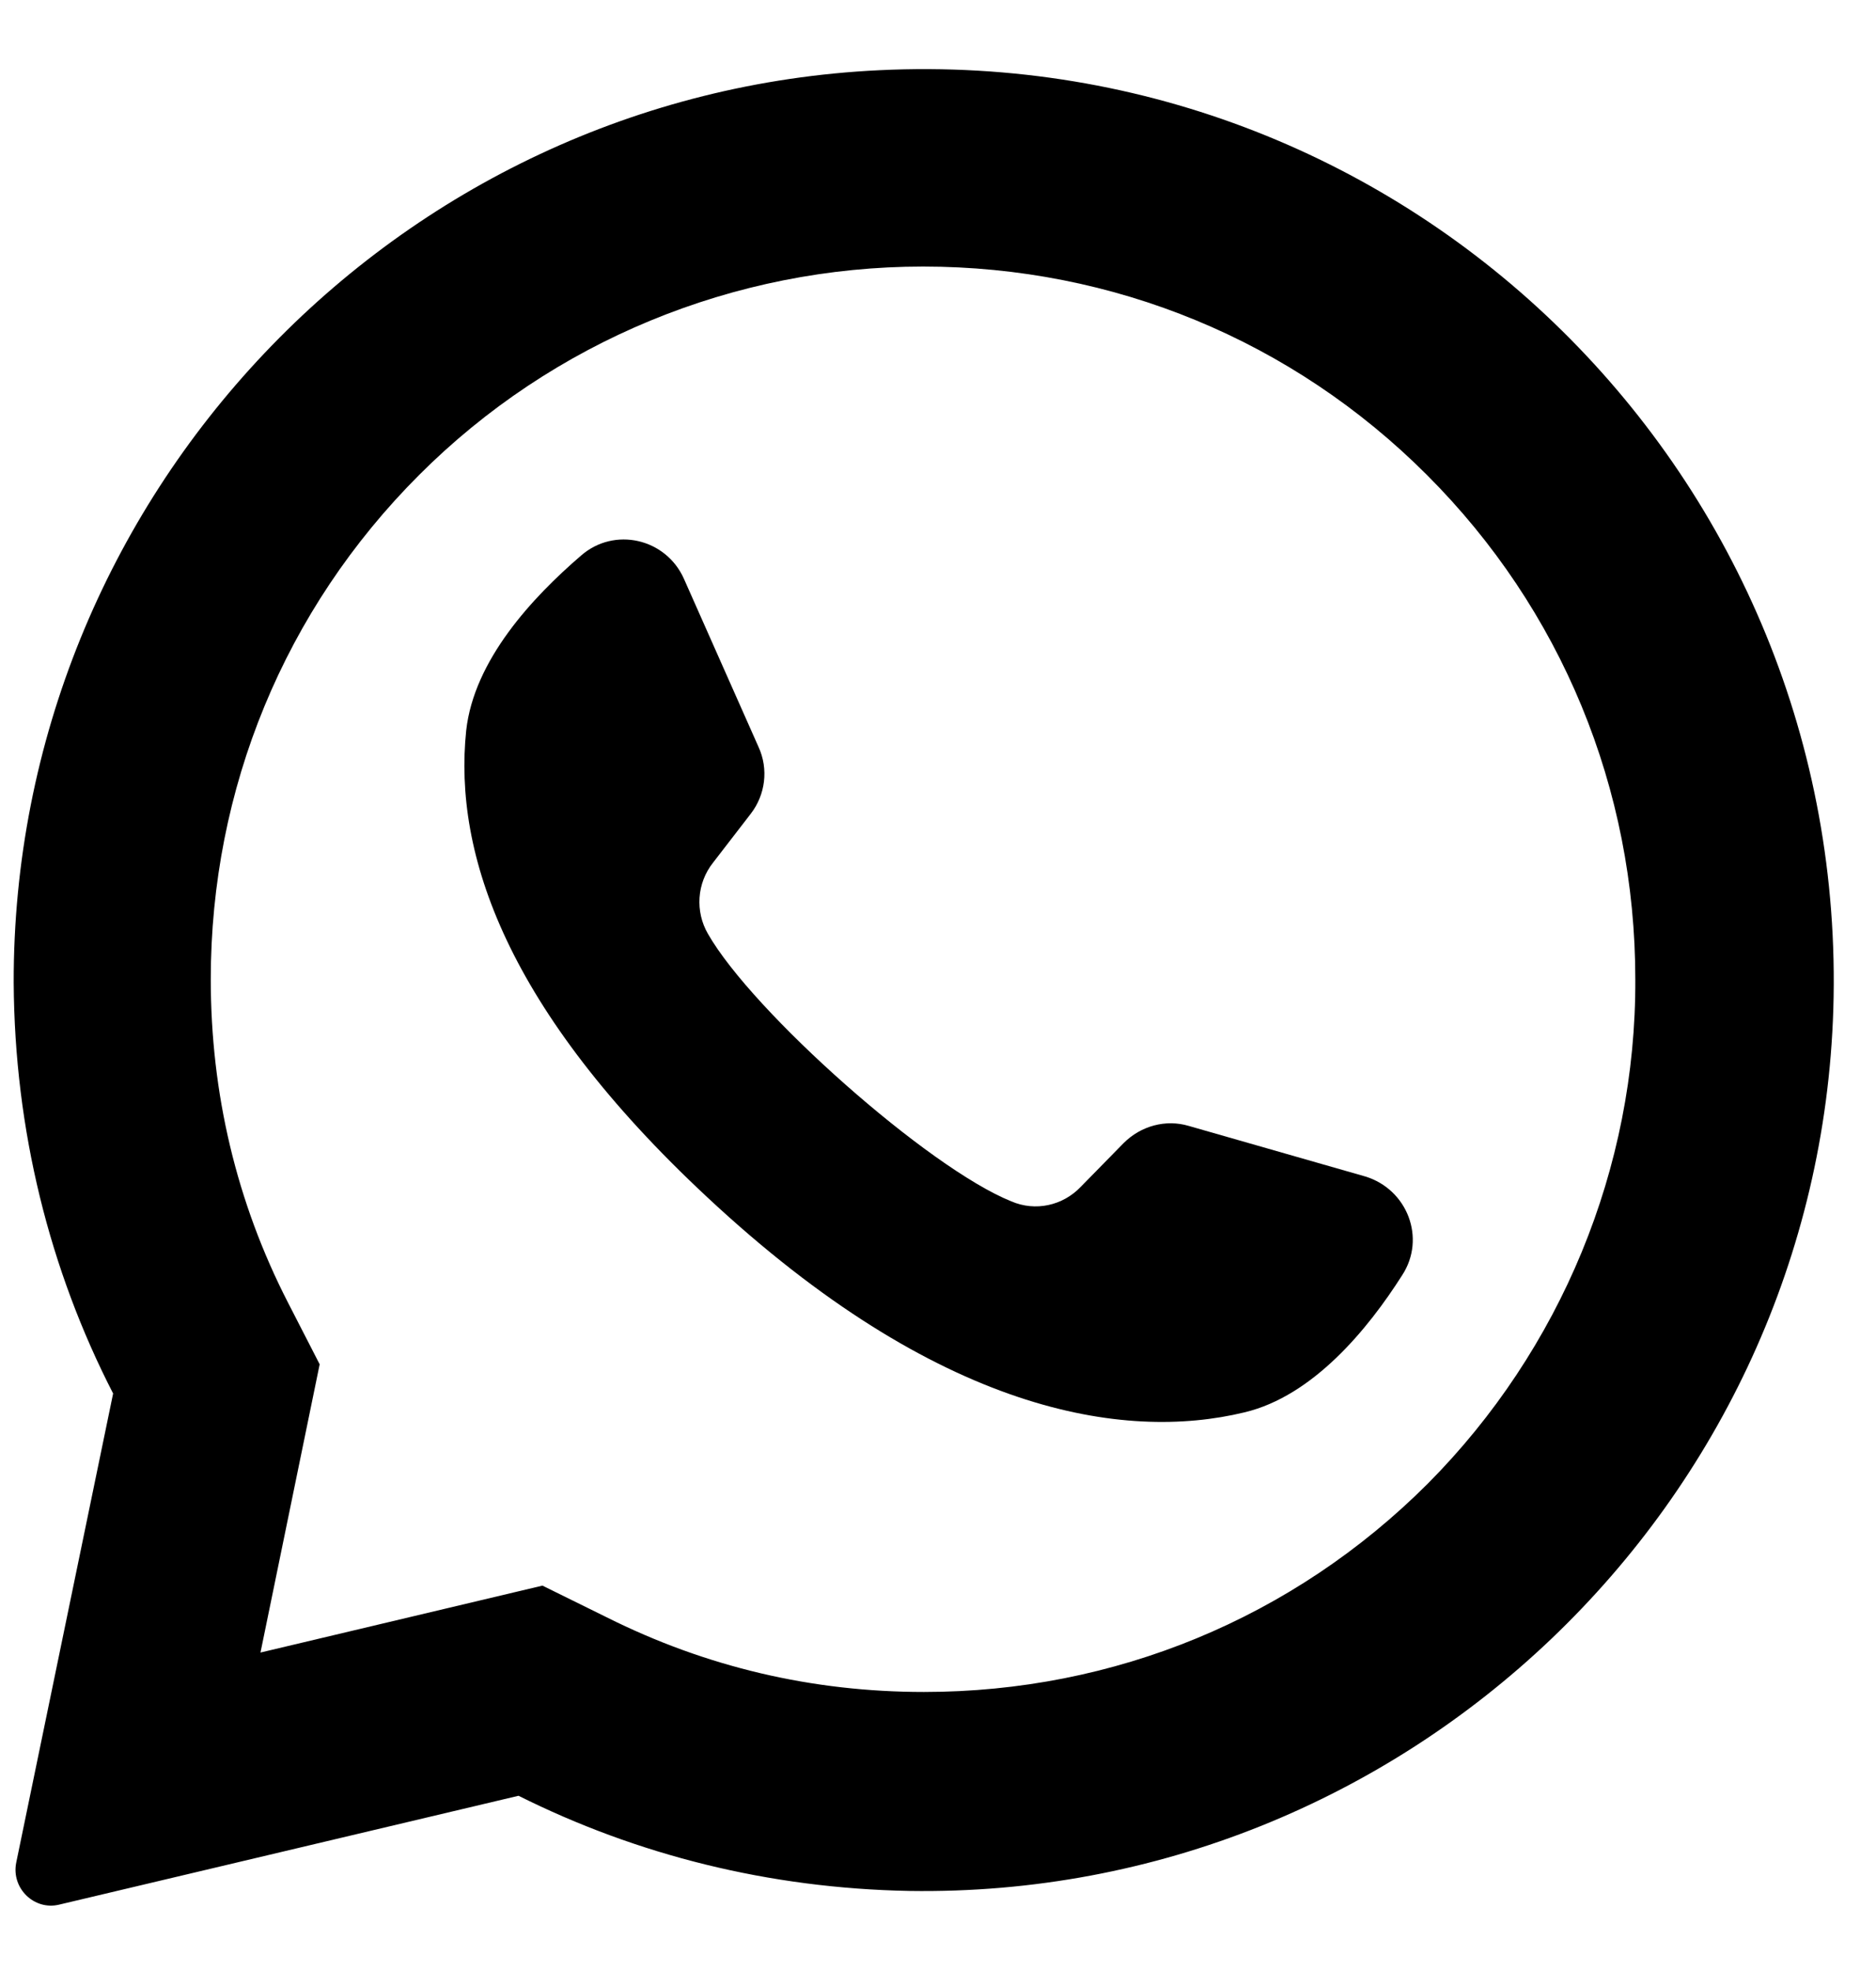 <svg width="20" height="21" viewBox="0 0 20 21" fill="none" xmlns="http://www.w3.org/2000/svg">
<path d="M9.375 0.748C4.212 0.994 0.136 5.298 0.146 10.47C0.155 12.042 0.529 13.531 1.206 14.847L0.173 19.845C0.118 20.119 0.365 20.357 0.63 20.293L5.528 19.133C6.789 19.763 8.196 20.119 9.694 20.147C14.976 20.229 19.38 16.035 19.545 10.753C19.718 5.088 15.049 0.474 9.375 0.748ZM15.223 15.806C13.788 17.241 11.878 18.027 9.85 18.027C8.662 18.027 7.529 17.762 6.469 17.232L5.783 16.894L2.777 17.607L3.408 14.536L3.07 13.878C2.521 12.809 2.247 11.649 2.247 10.434C2.247 8.405 3.033 6.495 4.468 5.061C5.893 3.635 7.83 2.84 9.841 2.84C11.869 2.84 13.779 3.626 15.213 5.061C16.648 6.495 17.434 8.405 17.434 10.434C17.443 12.444 16.639 14.381 15.223 15.806Z" fill="black"/>
<path d="M14.556 12.535L12.673 11.996C12.427 11.923 12.162 11.996 11.979 12.179L11.522 12.645C11.33 12.846 11.038 12.91 10.782 12.8C9.896 12.444 8.022 10.781 7.547 9.949C7.41 9.712 7.428 9.41 7.602 9.191L8.004 8.67C8.159 8.469 8.196 8.195 8.086 7.957L7.291 6.166C7.099 5.737 6.551 5.609 6.195 5.919C5.674 6.367 5.053 7.034 4.97 7.784C4.833 9.099 5.4 10.762 7.538 12.754C10.005 15.057 11.979 15.359 13.267 15.048C13.998 14.874 14.583 14.162 14.949 13.586C15.205 13.193 15.004 12.672 14.556 12.535Z" fill="black"/>
</svg>
